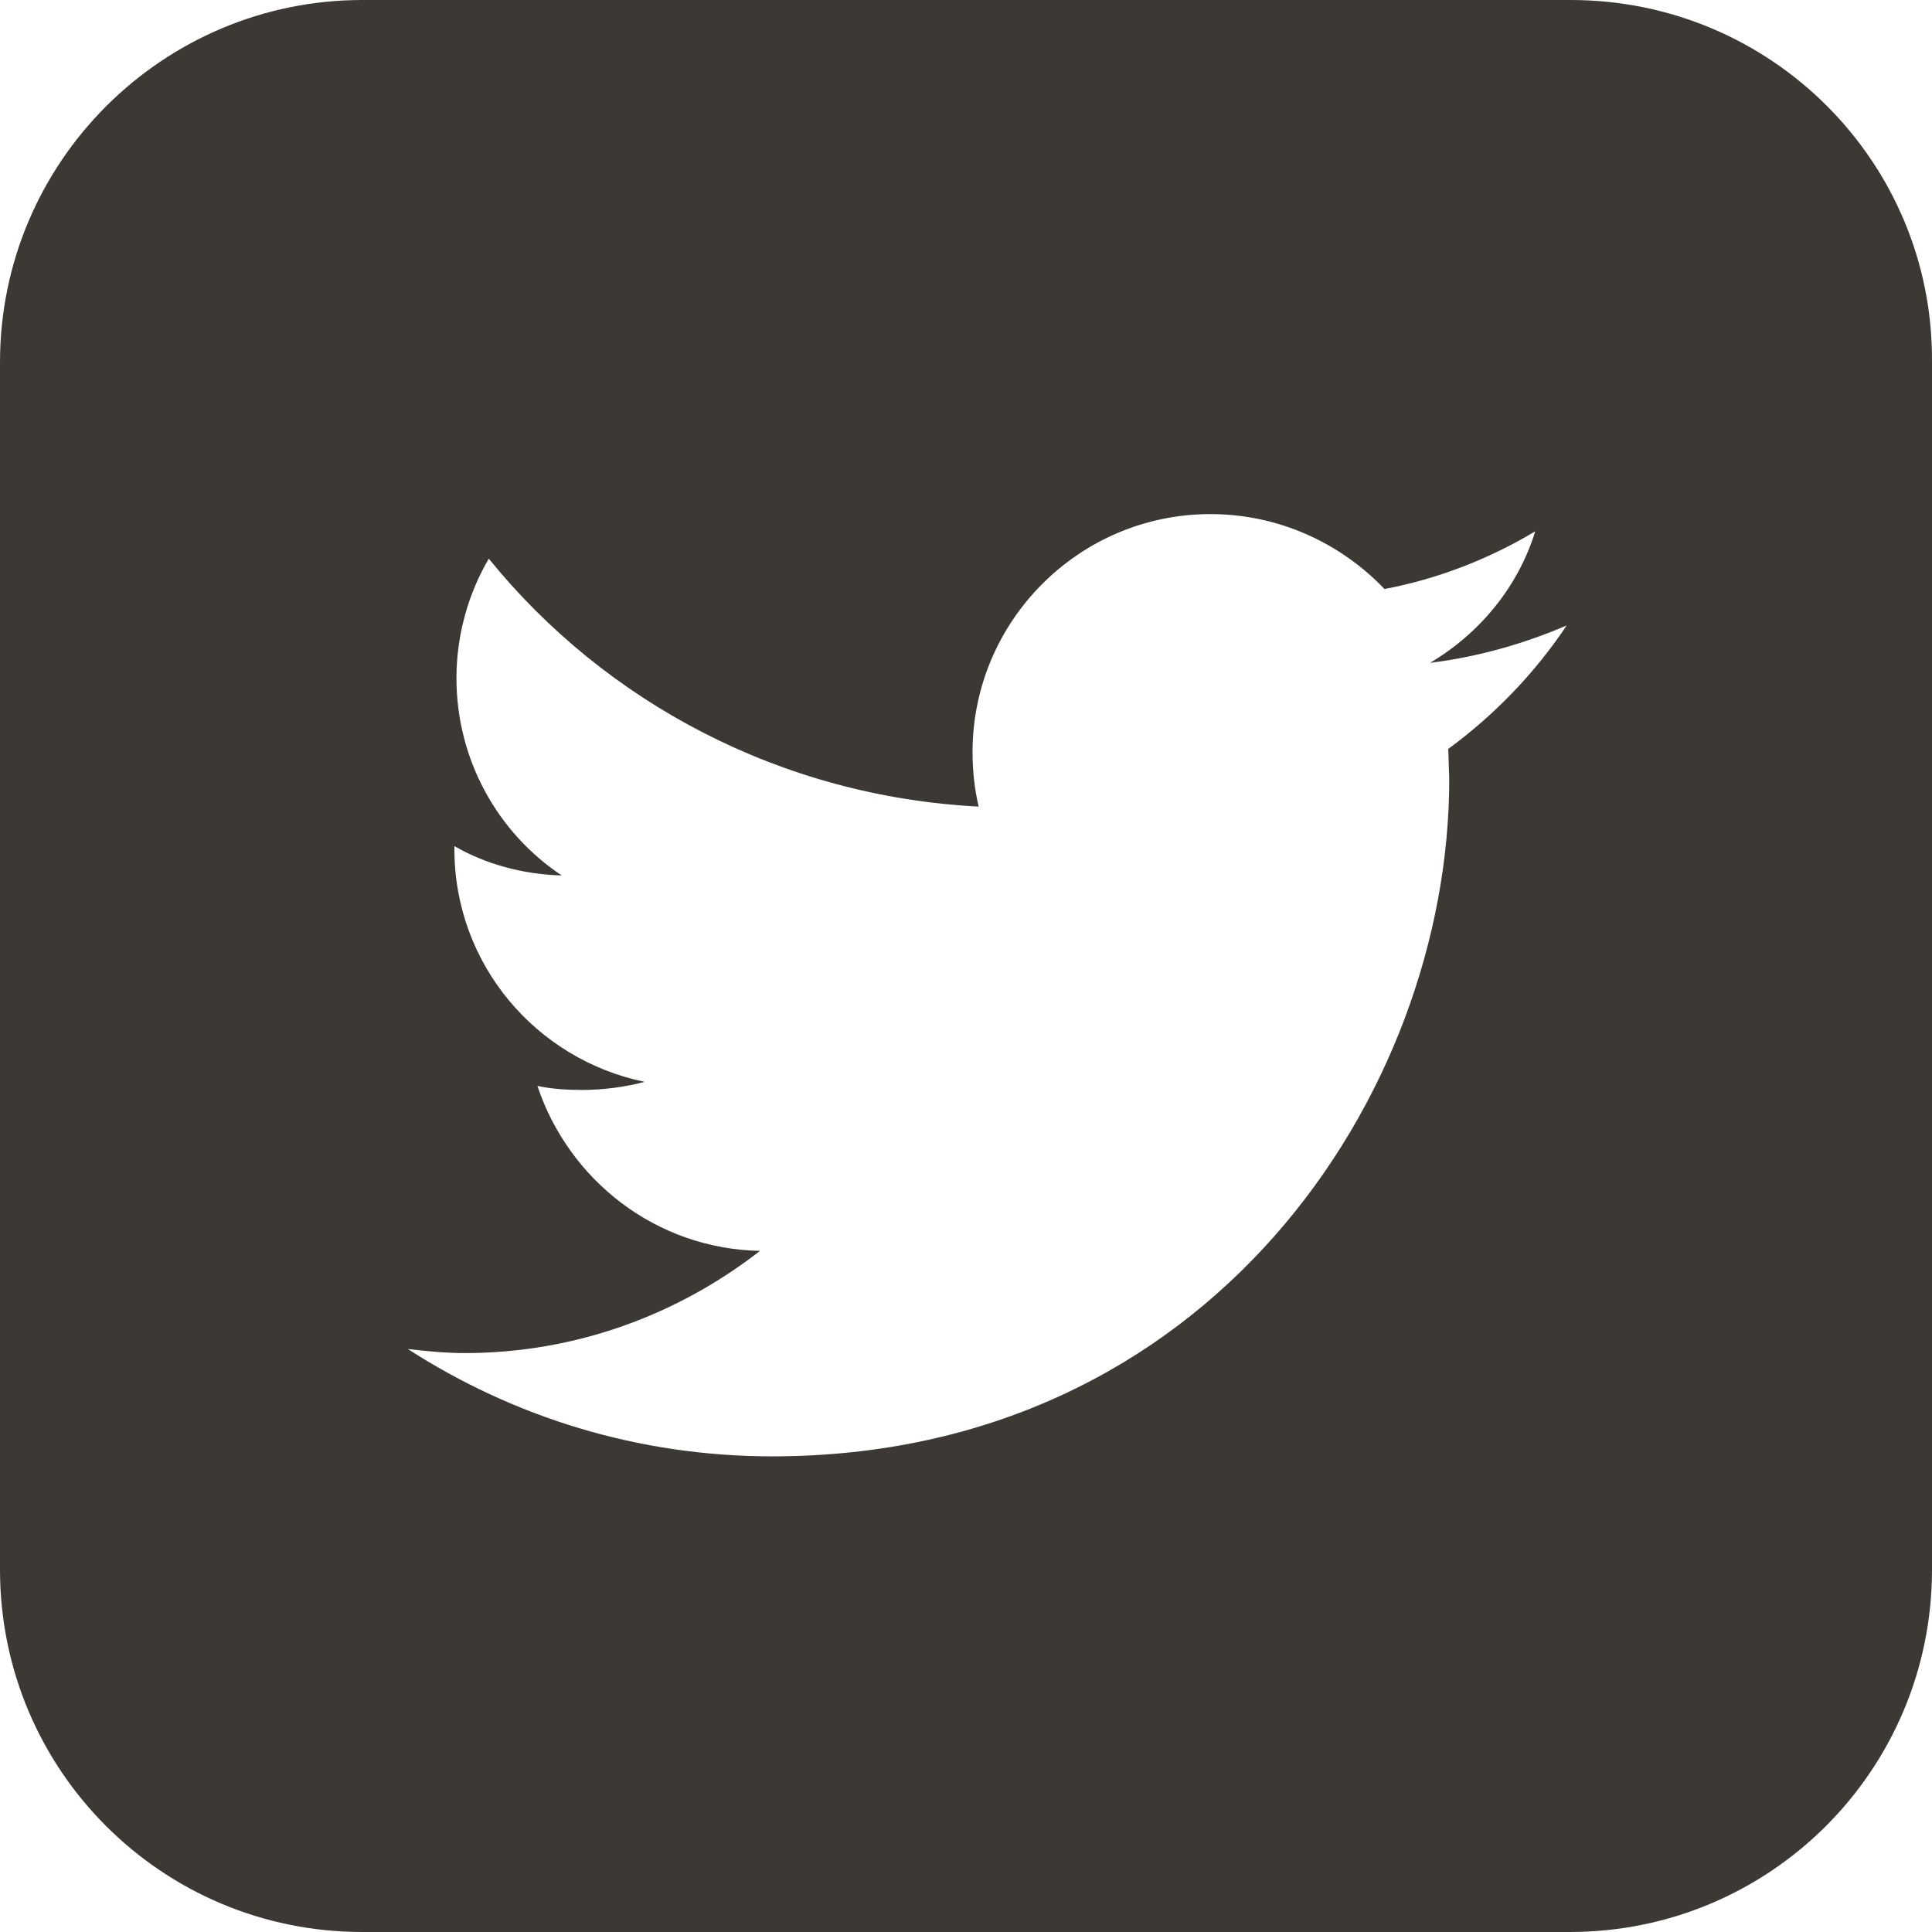 <svg width="31" height="31" viewBox="0 0 31 31" fill="none" xmlns="http://www.w3.org/2000/svg">
<path d="M25.203 0H5.814C2.614 0 0 2.598 0 5.814V25.186C0 28.402 2.598 31 5.814 31H25.186C28.402 31 31 28.402 31 25.186V5.797C31.016 2.598 28.418 0 25.203 0ZM23.238 12.017L23.254 12.504C23.254 17.554 19.405 23.368 12.39 23.368C10.23 23.368 8.233 22.734 6.544 21.646C6.837 21.679 7.145 21.711 7.454 21.711C9.24 21.711 10.88 21.094 12.195 20.071C10.523 20.039 9.126 18.934 8.623 17.424C8.85 17.473 9.094 17.489 9.337 17.489C9.678 17.489 10.036 17.441 10.344 17.359C8.607 17.002 7.291 15.476 7.291 13.624V13.576C7.795 13.868 8.395 14.03 9.013 14.047C7.989 13.365 7.324 12.195 7.324 10.88C7.324 10.182 7.519 9.516 7.843 8.964C9.711 11.27 12.536 12.78 15.703 12.942C15.638 12.666 15.605 12.374 15.605 12.066C15.605 9.971 17.311 8.249 19.422 8.249C20.526 8.249 21.516 8.72 22.215 9.451C23.075 9.289 23.904 8.964 24.634 8.525C24.358 9.419 23.741 10.165 22.945 10.636C23.725 10.539 24.456 10.328 25.138 10.036C24.618 10.815 23.968 11.481 23.238 12.017Z" fill="#3C3935"/>
</svg>
